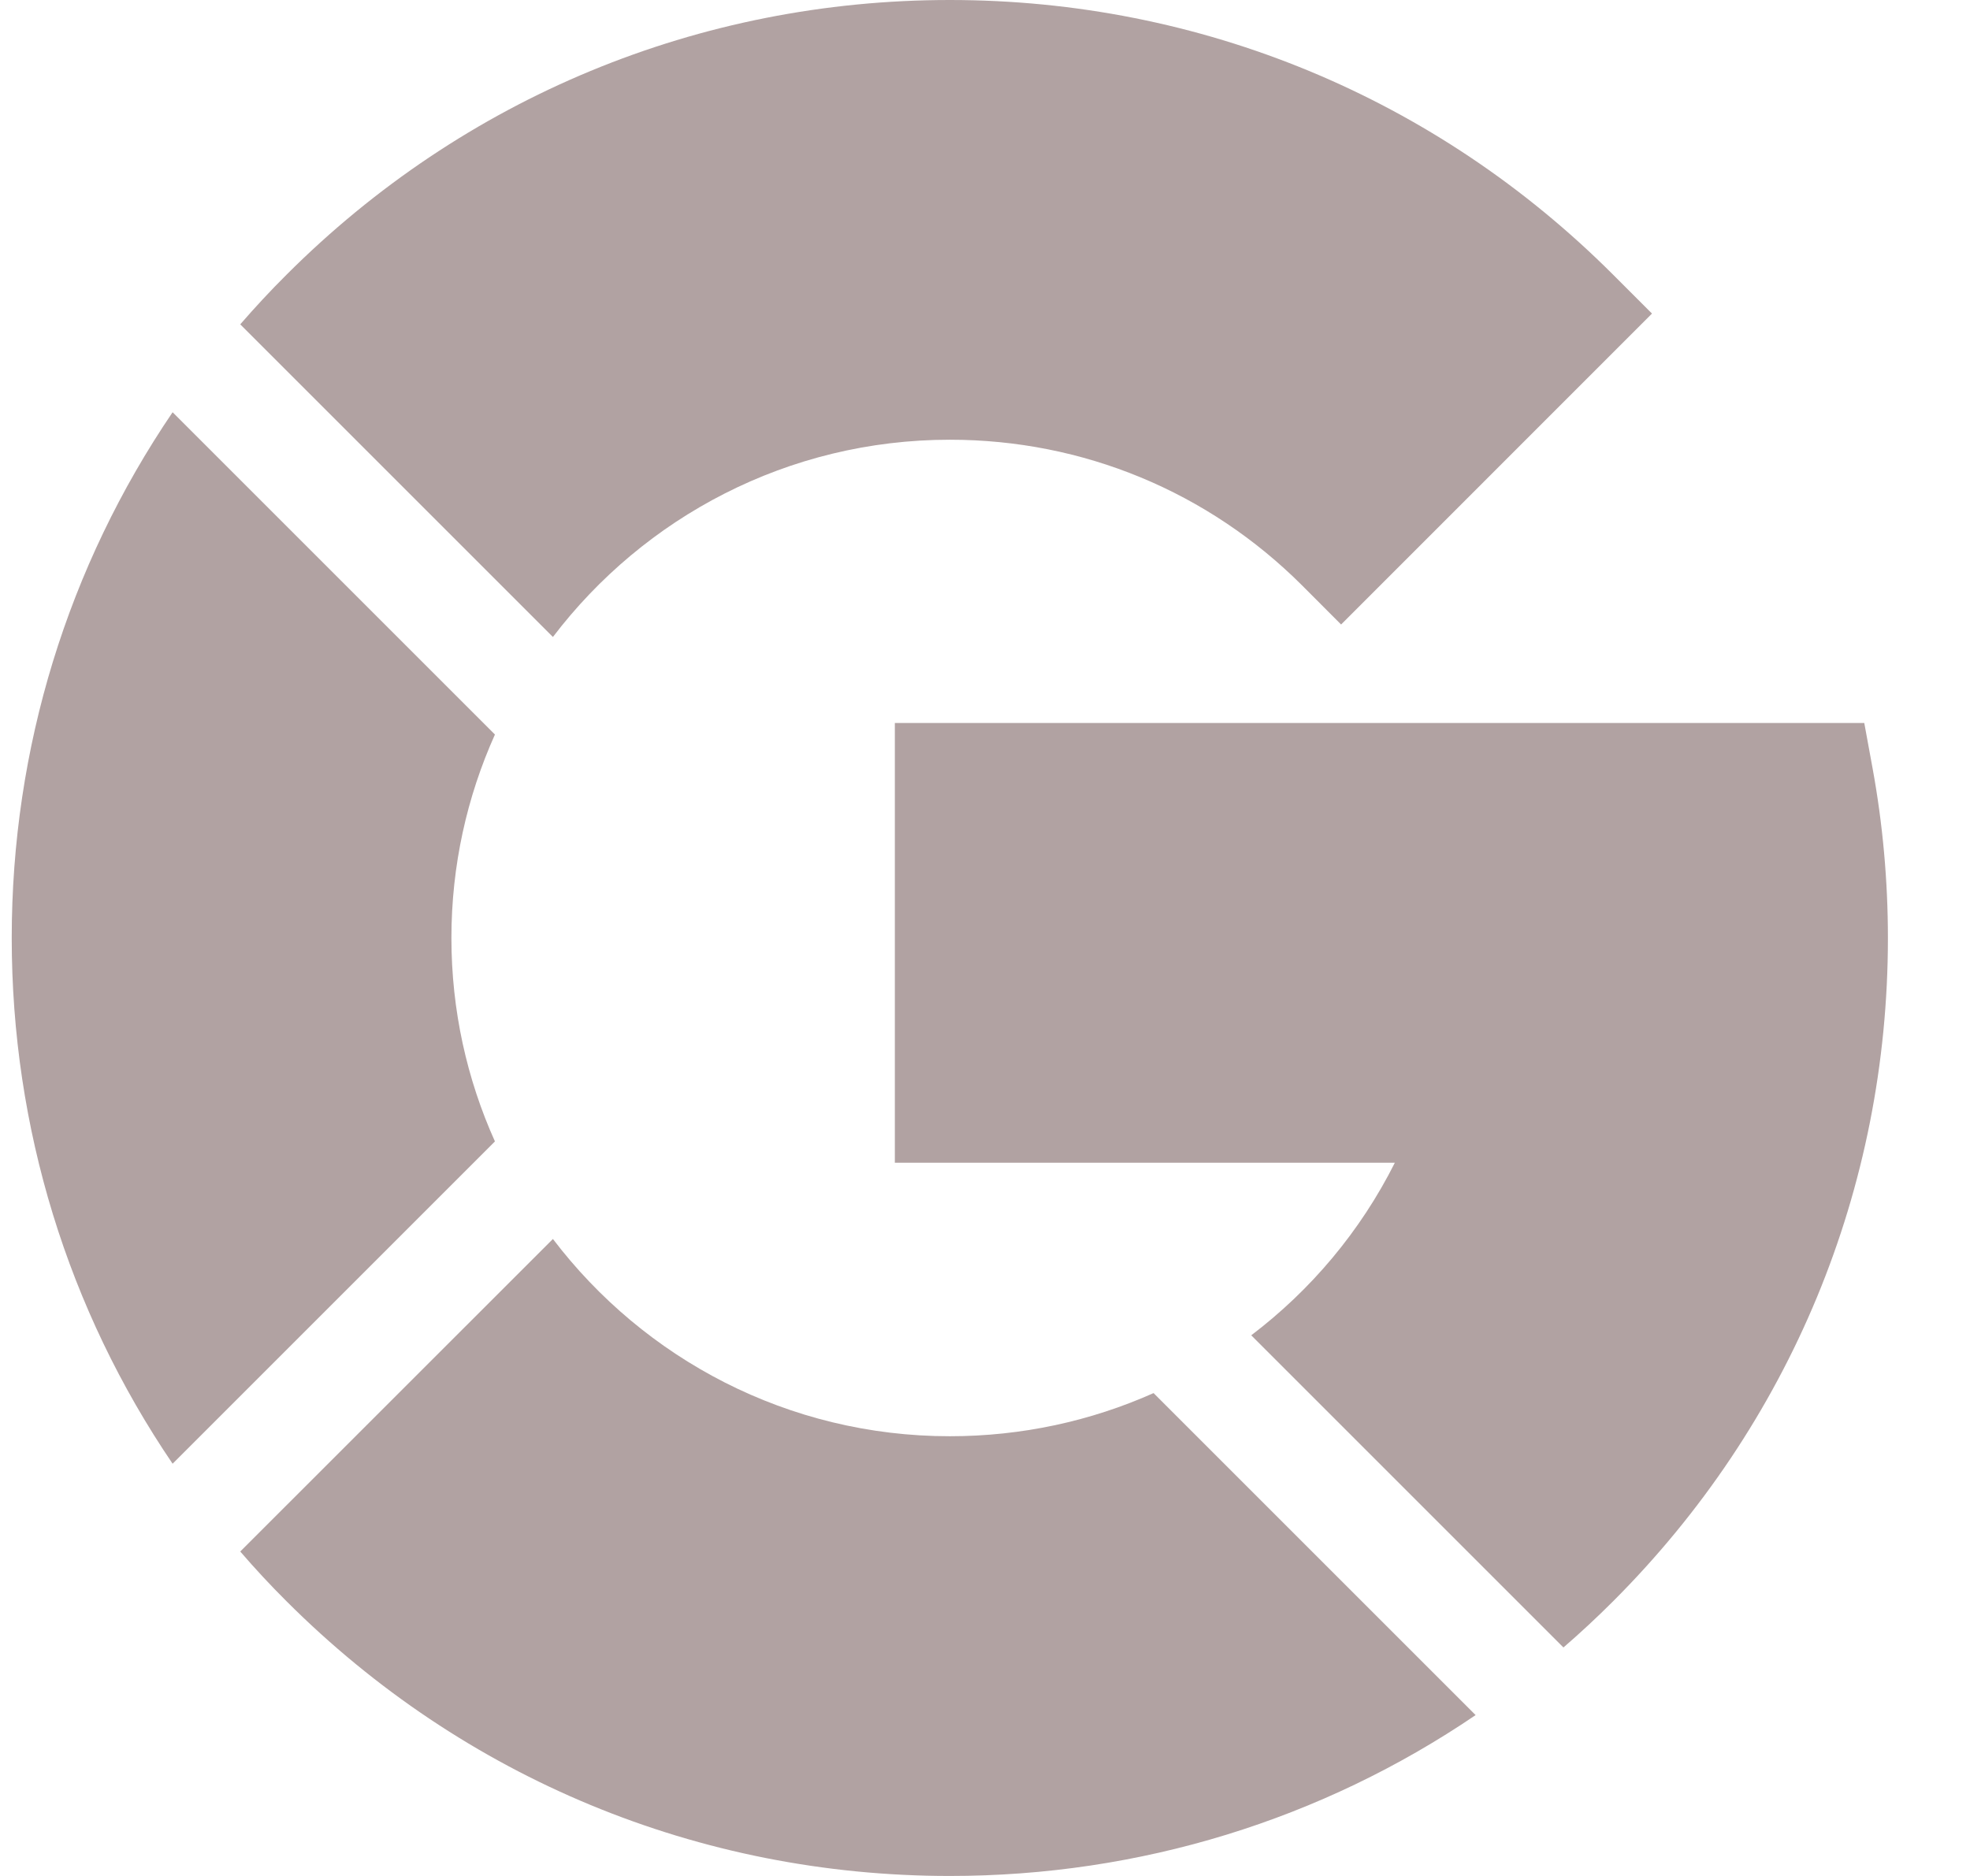 <?xml version="1.0" encoding="UTF-8"?> <svg xmlns="http://www.w3.org/2000/svg" width="21" height="20" viewBox="0 0 21 20" fill="none"> <path d="M5.894 6.791C6.865 5.514 8.4 4.688 10.125 4.688C11.544 4.688 12.878 5.24 13.882 6.243L14.296 6.658L17.61 3.343L17.196 2.929C15.307 1.04 12.796 0 10.125 0C7.454 0 4.943 1.04 3.054 2.929C2.882 3.1 2.718 3.277 2.561 3.458L5.894 6.791Z" fill="#B1A2A2"></path> <path d="M16.666 17.564C16.848 17.407 17.025 17.242 17.196 17.071C19.085 15.182 20.125 12.671 20.125 10C20.125 9.392 20.07 8.782 19.961 8.188L19.873 7.708H9.539V12.396H14.869C14.501 13.129 13.973 13.754 13.338 14.236L16.666 17.564Z" fill="#B1A2A2"></path> <path d="M12.297 14.852C11.629 15.15 10.893 15.312 10.125 15.312C8.4 15.312 6.865 14.486 5.894 13.209L2.561 16.541C2.718 16.723 2.882 16.9 3.054 17.071C4.943 18.96 7.454 20 10.125 20C12.153 20 14.088 19.4 15.73 18.285L12.297 14.852Z" fill="#B1A2A2"></path> <path d="M5.276 12.169C4.978 11.507 4.812 10.772 4.812 10C4.812 9.228 4.978 8.494 5.276 7.831L1.84 4.395C0.725 6.037 0.125 7.972 0.125 10C0.125 12.028 0.725 13.963 1.84 15.605L5.276 12.169Z" fill="#B1A2A2"></path> </svg> 